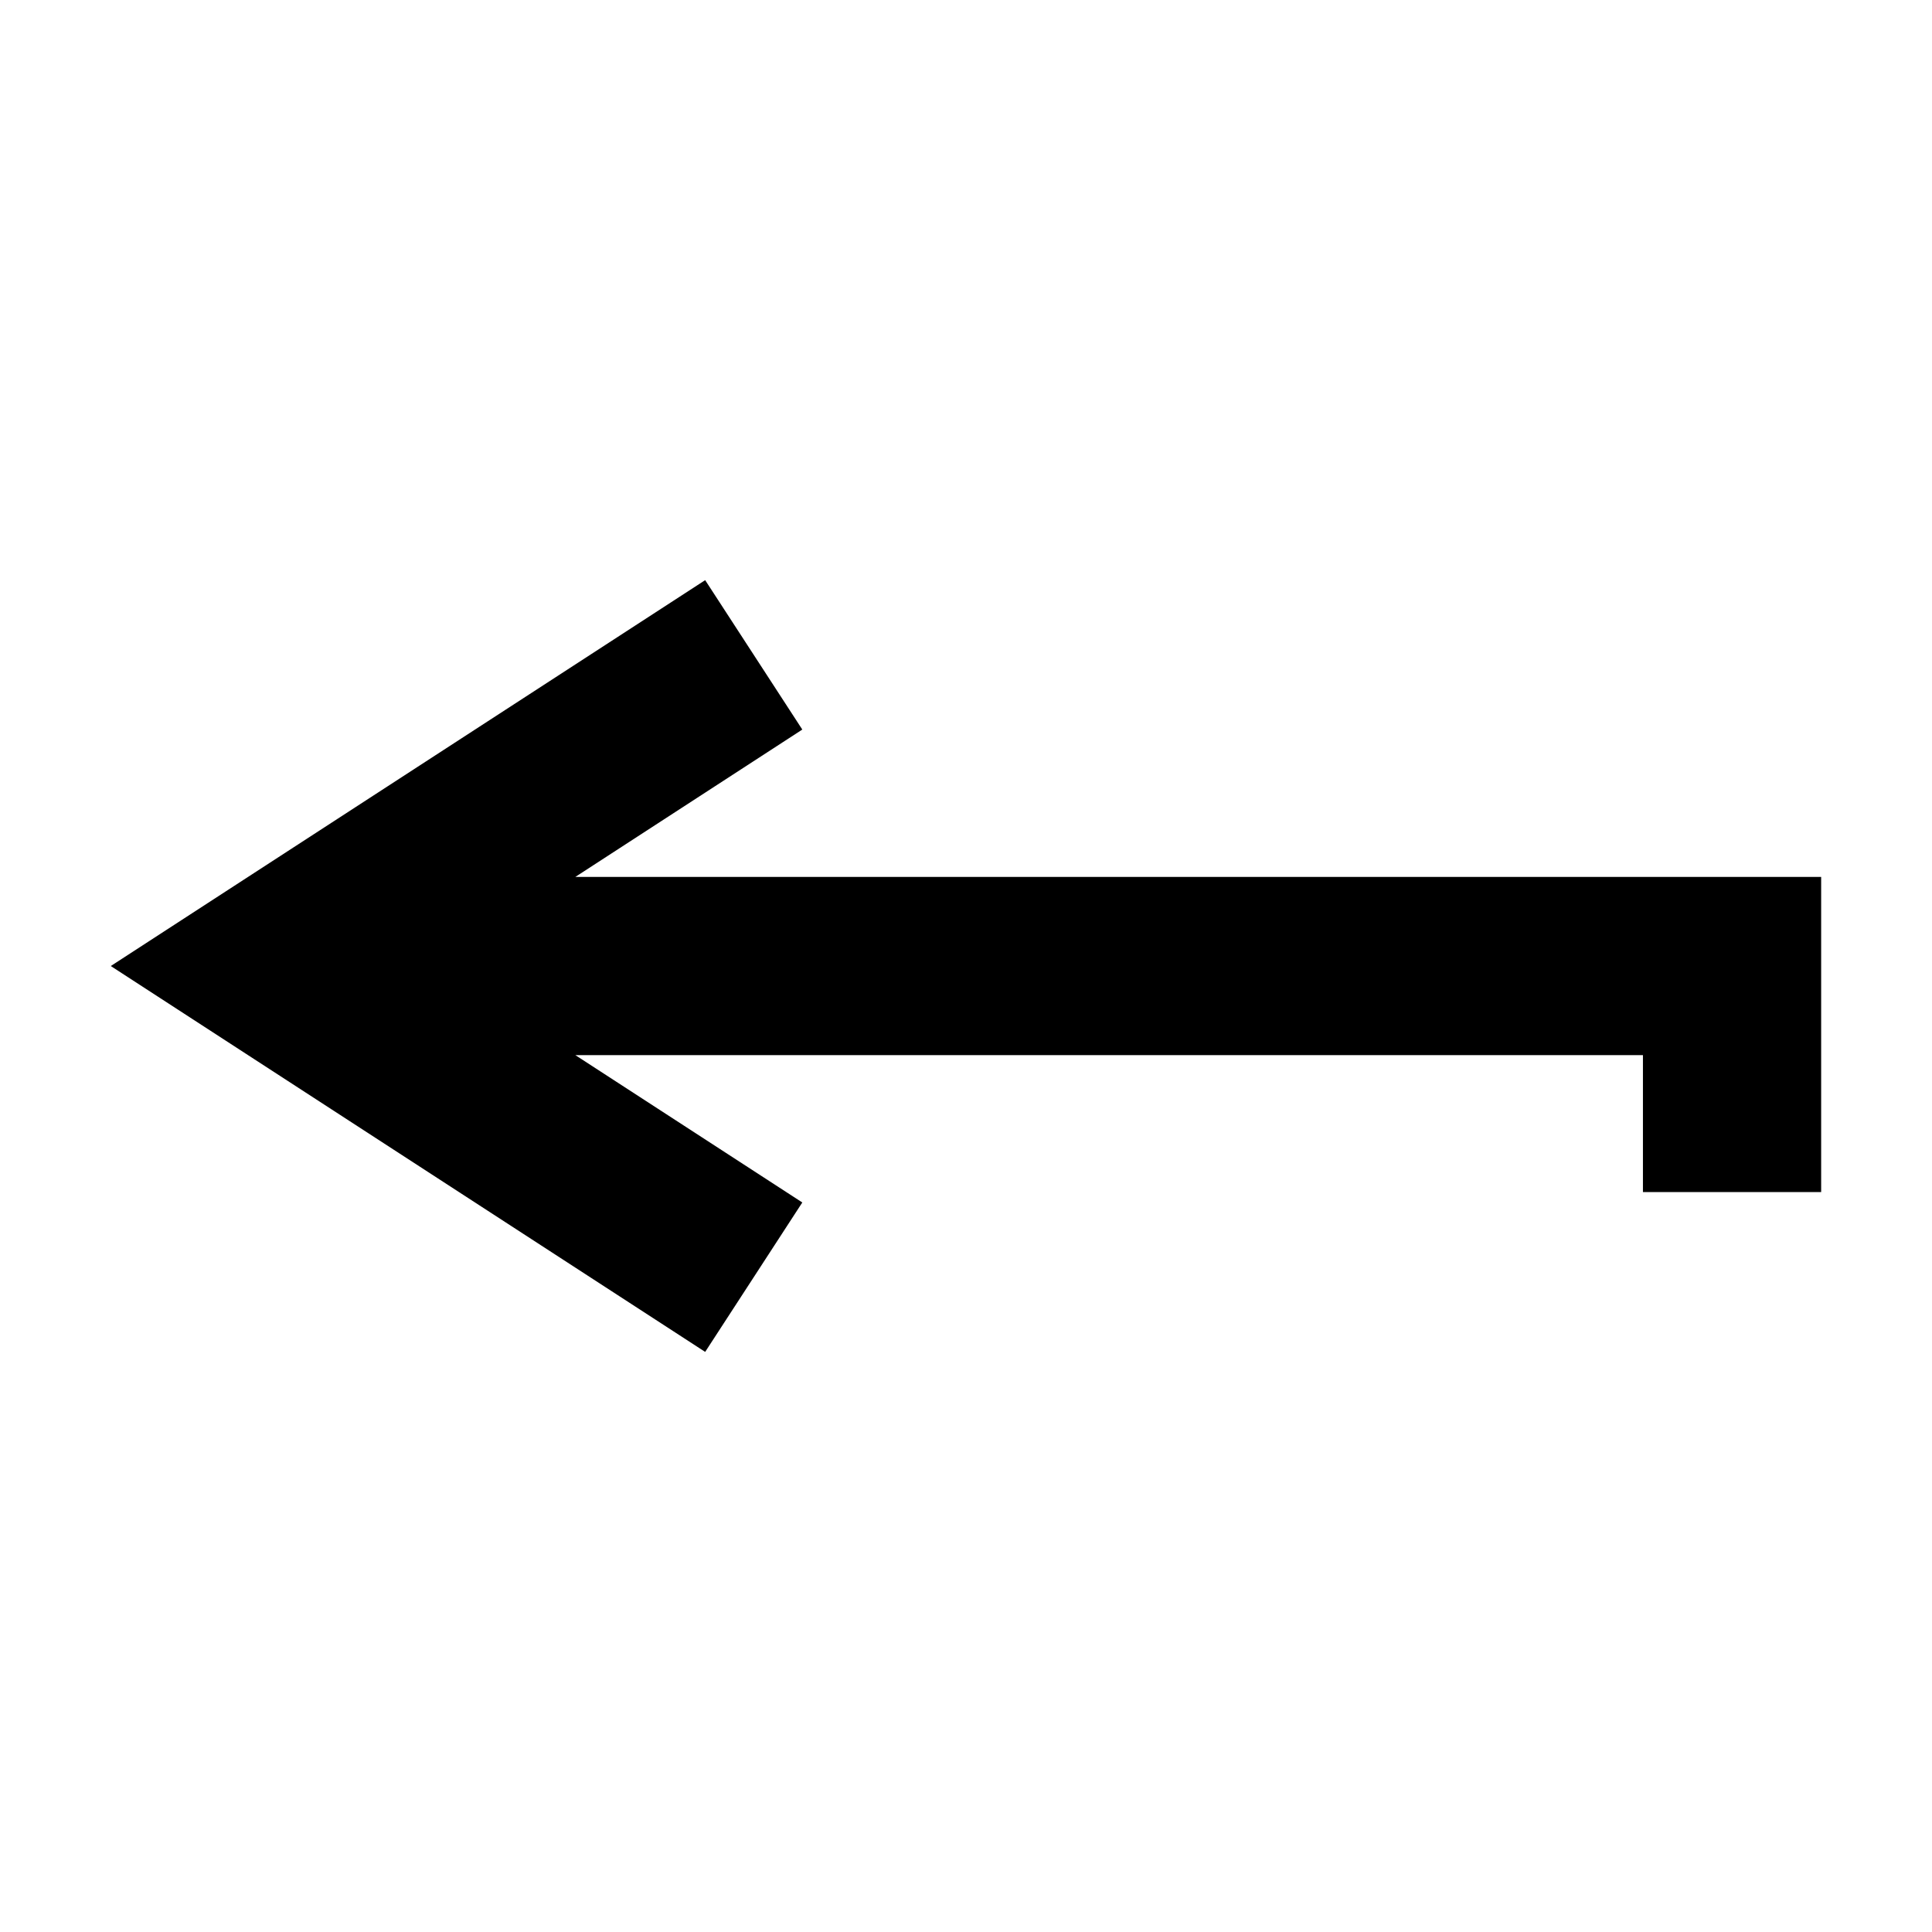 <?xml version="1.0" encoding="UTF-8"?>
<!-- Uploaded to: SVG Repo, www.svgrepo.com, Generator: SVG Repo Mixer Tools -->
<svg fill="#000000" width="800px" height="800px" version="1.1" viewBox="144 144 512 512" xmlns="http://www.w3.org/2000/svg">
 <path d="m356.62 337.34-25.742-39.594-157.52 102.26 157.52 102.26 25.742-39.598-60.145-39.047h282.92v36.293h47.23v-83.523h-330.15z"/>
</svg>